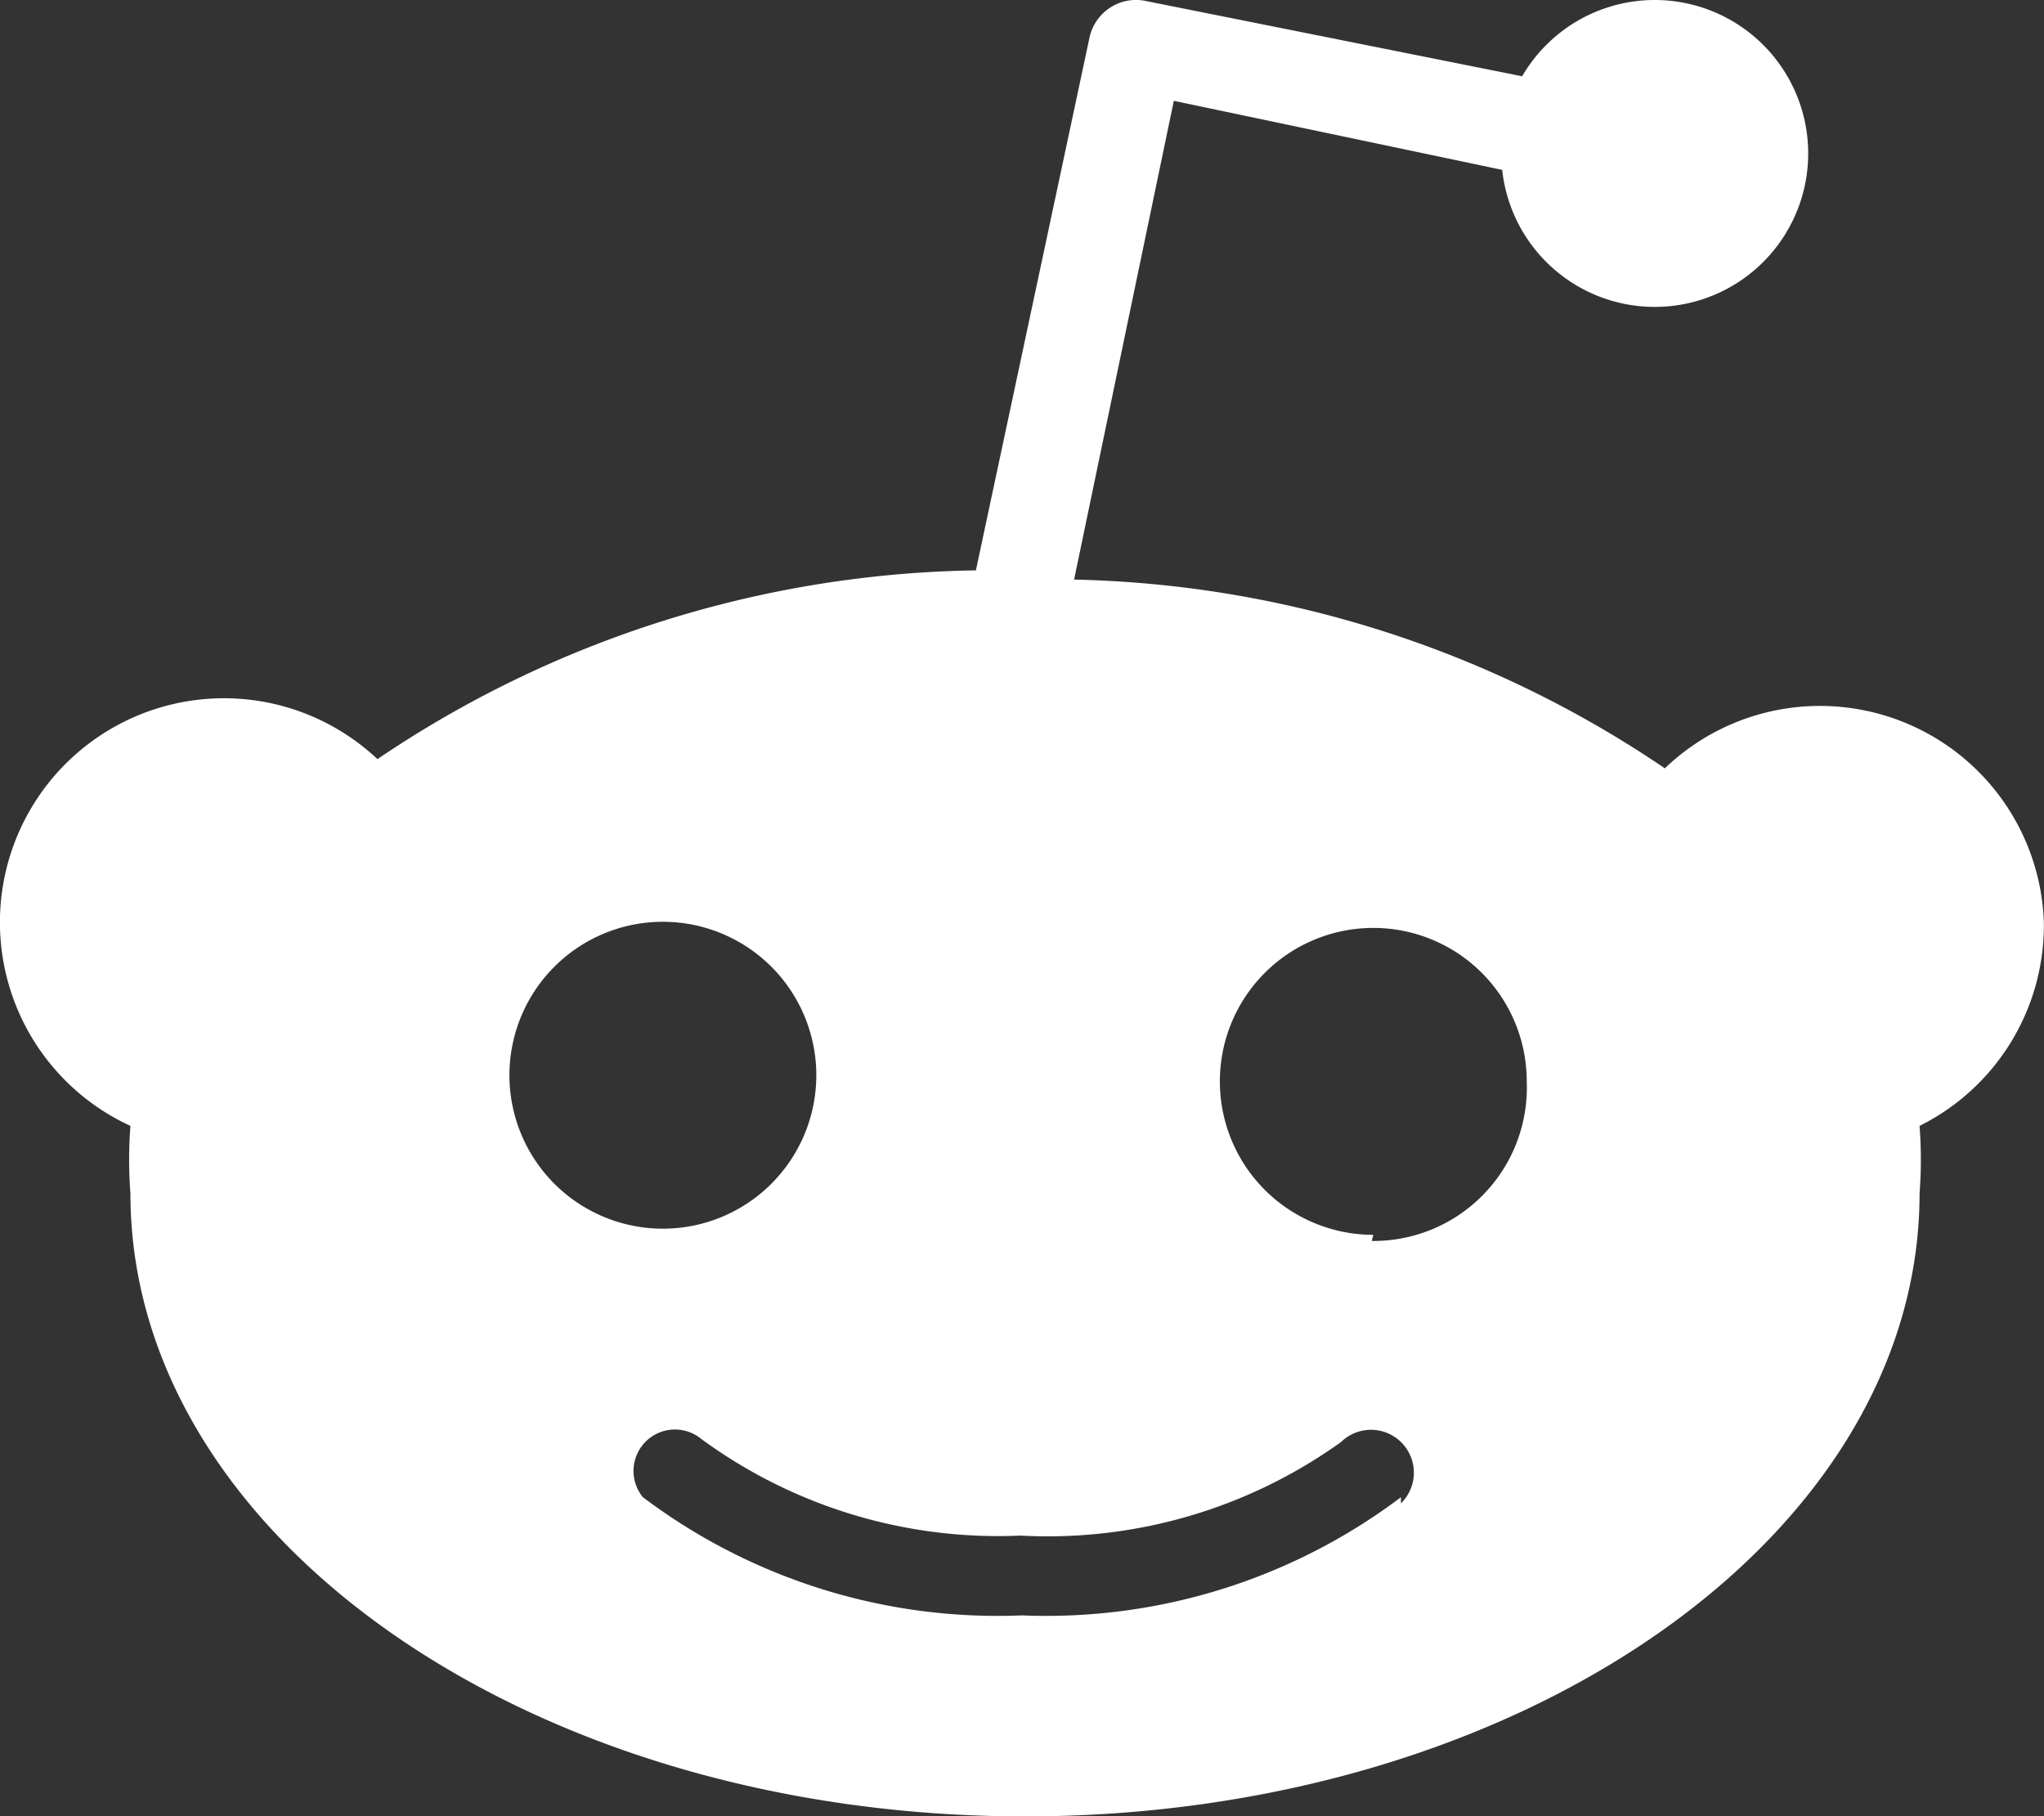 <?xml version="1.0" encoding="UTF-8" standalone="no"?>
<svg
   viewBox="0 0 13.321 11.837"
   class="_1O4jTk-dZ-VIxsCuYB6OR8 "
   version="1.1"
   id="svg1"
   sodipodi:docname="reddit.svg"
   width="13.321"
   height="11.837"
   xmlns:inkscape="http://www.inkscape.org/namespaces/inkscape"
   xmlns:sodipodi="http://sodipodi.sourceforge.net/DTD/sodipodi-0.dtd"
   xmlns="http://www.w3.org/2000/svg"
   xmlns:svg="http://www.w3.org/2000/svg">
  <rect x="0" y="0" width="13.321" height="11.837" fill="#333333" stroke="none"/>
  <defs
     id="defs1" />
  <sodipodi:namedview
     id="namedview1"
     pagecolor="#ffffff"
     bordercolor="#000000"
     borderopacity="0.25"
     inkscape:showpageshadow="2"
     inkscape:pageopacity="0.0"
     inkscape:pagecheckerboard="0"
     inkscape:deskcolor="#d1d1d1" />
  <g
     id="g1"
     transform="translate(-3.35,-3.993)">
    <path
       fill="#ffffff"
       d="M 16.67,10 A 1.46,1.46 0 0 0 14.2,9 7.12,7.12 0 0 0 10.35,7.77 L 11,4.65 13.14,5.1 A 1,1 0 1 0 13.27,4.49 L 10.82,4 A 0.31,0.31 0 0 0 10.45,4.24 L 9.71,7.71 a 7.14,7.14 0 0 0 -3.9,1.23 1.46,1.46 0 1 0 -1.61,2.39 2.87,2.87 0 0 0 0,0.44 c 0,2.24 2.61,4.06 5.83,4.06 3.22,0 5.83,-1.82 5.83,-4.06 a 2.87,2.87 0 0 0 0,-0.44 1.46,1.46 0 0 0 0.81,-1.33 z m -10,1 a 1,1 0 1 1 1,1 1,1 0 0 1 -1,-1 z m 5.81,2.75 A 3.84,3.84 0 0 1 10.01,14.52 3.84,3.84 0 0 1 7.54,13.75 0.27,0.27 0 0 1 7.92,13.37 3.27,3.27 0 0 0 10,14 a 3.28,3.28 0 0 0 2.09,-0.61 0.279,0.279 0 1 1 0.39,0.4 z M 12.3,12.04 a 1,1 0 1 1 1,-1 1,1 0 0 1 -1.01,1.04 z"
       id="path1" />
  </g>
</svg>
